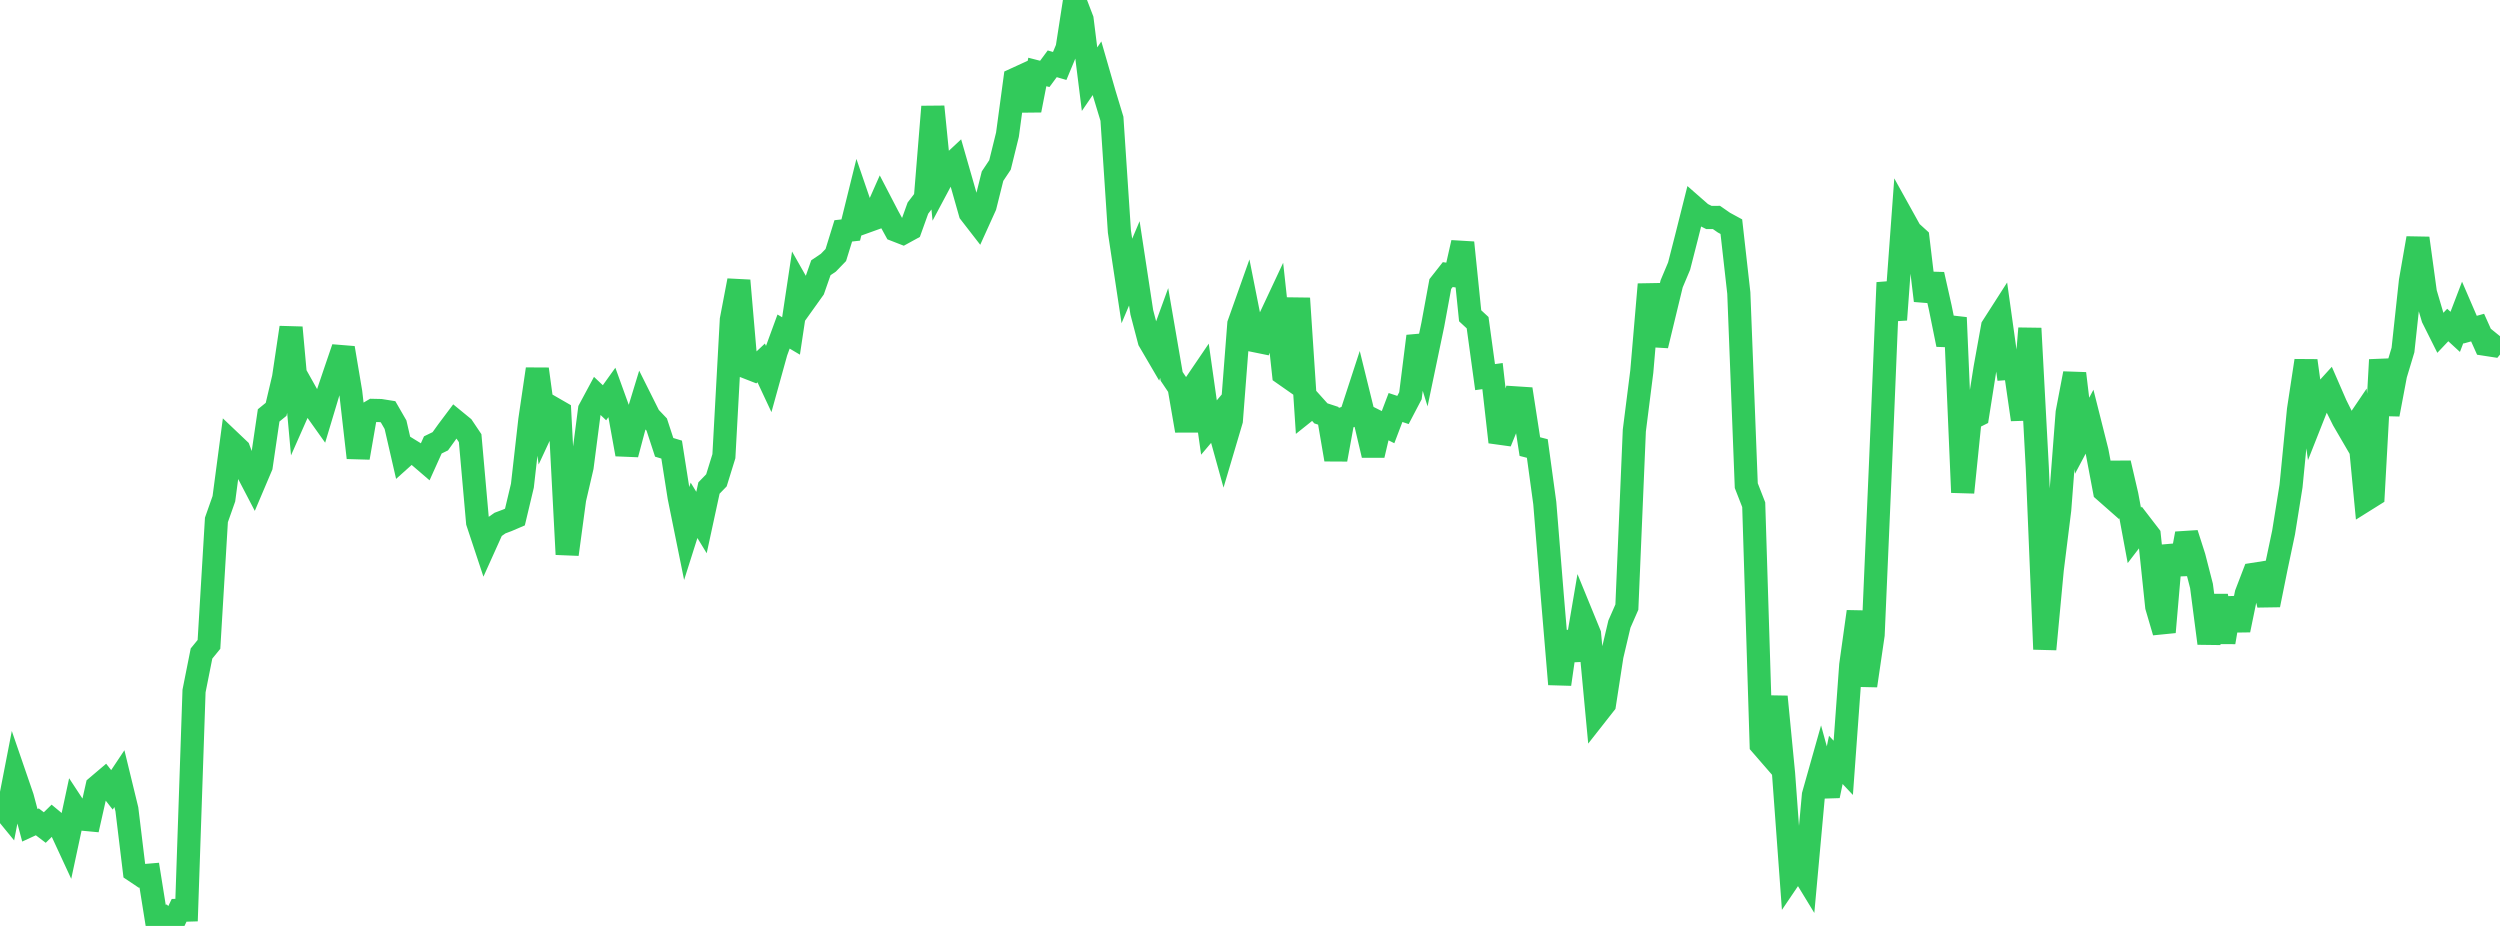 <?xml version="1.0" standalone="no"?>
<!DOCTYPE svg PUBLIC "-//W3C//DTD SVG 1.1//EN" "http://www.w3.org/Graphics/SVG/1.1/DTD/svg11.dtd">

<svg width="135" height="50" viewBox="0 0 135 50" preserveAspectRatio="none" 
  xmlns="http://www.w3.org/2000/svg"
  xmlns:xlink="http://www.w3.org/1999/xlink">


<polyline points="0.0, 43.464 0.403, 43.956 0.806, 41.884 1.209, 43.056 1.612, 44.566 2.015, 44.38 2.418, 44.687 2.821, 44.292 3.224, 44.627 3.627, 45.497 4.03, 43.617 4.433, 44.231 4.836, 44.269 5.239, 42.479 5.642, 42.137 6.045, 42.651 6.448, 42.046 6.851, 43.704 7.254, 47.024 7.657, 47.294 8.06, 47.26 8.463, 49.777 8.866, 49.591 9.269, 50.0 9.672, 49.158 10.075, 49.146 10.478, 37.315 10.881, 35.291 11.284, 34.797 11.687, 28.075 12.09, 26.932 12.493, 23.89 12.896, 24.273 13.299, 25.356 13.701, 26.126 14.104, 25.177 14.507, 22.431 14.91, 22.104 15.313, 20.392 15.716, 17.687 16.119, 22.129 16.522, 21.217 16.925, 21.936 17.328, 22.503 17.731, 21.163 18.134, 19.972 18.537, 18.791 18.94, 21.188 19.343, 24.717 19.746, 22.398 20.149, 22.161 20.552, 22.17 20.955, 22.234 21.358, 22.934 21.761, 24.687 22.164, 24.325 22.567, 24.573 22.97, 24.919 23.373, 24.025 23.776, 23.829 24.179, 23.268 24.582, 22.731 24.985, 23.061 25.388, 23.661 25.791, 28.206 26.194, 29.422 26.597, 28.528 27.0, 28.246 27.403, 28.094 27.806, 27.921 28.209, 26.228 28.612, 22.673 29.015, 19.93 29.418, 22.888 29.821, 22.021 30.224, 22.253 30.627, 29.935 31.03, 26.95 31.433, 25.217 31.836, 22.117 32.239, 21.367 32.642, 21.749 33.045, 21.187 33.448, 22.302 33.851, 24.532 34.254, 23.017 34.657, 21.695 35.06, 22.501 35.463, 22.924 35.866, 24.156 36.269, 24.278 36.672, 26.84 37.075, 28.829 37.478, 27.557 37.881, 28.217 38.284, 26.354 38.687, 25.938 39.09, 24.635 39.493, 17.264 39.896, 15.15 40.299, 19.82 40.701, 19.977 41.104, 19.598 41.507, 20.459 41.91, 19.005 42.313, 17.904 42.716, 18.142 43.119, 15.464 43.522, 16.175 43.925, 15.611 44.328, 14.458 44.731, 14.187 45.134, 13.77 45.537, 12.467 45.94, 12.422 46.343, 10.793 46.746, 11.97 47.149, 11.825 47.552, 10.914 47.955, 11.689 48.358, 12.424 48.761, 12.581 49.164, 12.36 49.567, 11.239 49.97, 10.712 50.373, 5.761 50.776, 9.805 51.179, 9.049 51.582, 8.674 51.985, 10.075 52.388, 11.495 52.791, 12.015 53.194, 11.125 53.597, 9.512 54.0, 8.907 54.403, 7.272 54.806, 4.286 55.209, 4.101 55.612, 5.955 56.015, 3.887 56.418, 3.99 56.821, 3.445 57.224, 3.562 57.627, 2.595 58.03, 0.0 58.433, 1.052 58.836, 4.276 59.239, 3.686 59.642, 5.083 60.045, 6.414 60.448, 12.504 60.851, 15.173 61.254, 14.221 61.657, 16.864 62.06, 18.4 62.463, 19.089 62.866, 17.982 63.269, 20.324 63.672, 20.924 64.075, 23.256 64.478, 20.838 64.881, 20.245 65.284, 23.086 65.687, 22.61 66.09, 24.064 66.493, 22.704 66.896, 17.496 67.299, 16.36 67.701, 18.386 68.104, 18.468 68.507, 17.333 68.91, 16.474 69.313, 20.183 69.716, 20.465 70.119, 16.111 70.522, 22.195 70.925, 21.873 71.328, 22.322 71.731, 22.454 72.134, 24.814 72.537, 22.604 72.94, 22.461 73.343, 21.226 73.746, 22.863 74.149, 24.577 74.552, 22.864 74.955, 23.066 75.358, 22.005 75.761, 22.139 76.164, 21.369 76.567, 18.157 76.97, 19.455 77.373, 17.527 77.776, 15.339 78.179, 14.827 78.582, 14.887 78.985, 13.102 79.388, 17.052 79.791, 17.425 80.194, 20.364 80.597, 20.309 81.0, 23.871 81.403, 22.884 81.806, 21.483 82.209, 21.509 82.612, 24.116 83.015, 24.219 83.418, 27.165 83.821, 32.146 84.224, 36.947 84.627, 34.138 85.03, 35.629 85.433, 33.259 85.836, 34.243 86.239, 38.536 86.642, 38.023 87.045, 35.412 87.448, 33.703 87.851, 32.784 88.254, 23.25 88.657, 20.063 89.06, 15.356 89.463, 18.658 89.866, 16.99 90.269, 15.326 90.672, 14.369 91.075, 12.793 91.478, 11.19 91.881, 11.543 92.284, 11.745 92.687, 11.741 93.09, 12.021 93.493, 12.24 93.896, 15.824 94.299, 26.224 94.701, 27.255 95.104, 40.211 95.507, 40.675 95.91, 37.623 96.313, 41.782 96.716, 47.291 97.119, 46.695 97.522, 47.357 97.925, 42.93 98.328, 41.502 98.731, 42.971 99.134, 41.035 99.537, 41.463 99.94, 35.914 100.343, 33.028 100.746, 37.027 101.149, 34.276 101.552, 24.973 101.955, 15.26 102.358, 17.264 102.761, 11.767 103.164, 12.493 103.567, 12.859 103.97, 16.234 104.373, 14.824 104.776, 16.617 105.179, 18.607 105.582, 17.15 105.985, 26.591 106.388, 22.627 106.791, 22.426 107.194, 19.875 107.597, 17.642 108.0, 17.013 108.403, 19.897 108.806, 19.868 109.209, 22.656 109.612, 17.733 110.015, 25.282 110.418, 35.058 110.821, 30.762 111.224, 27.531 111.627, 22.28 112.03, 20.168 112.433, 23.53 112.836, 22.772 113.239, 24.373 113.642, 26.506 114.045, 26.861 114.448, 25.008 114.851, 26.744 115.254, 28.912 115.657, 28.386 116.06, 28.91 116.463, 32.759 116.866, 34.133 117.269, 29.465 117.672, 30.992 118.075, 28.815 118.478, 30.073 118.881, 31.641 119.284, 34.738 119.687, 32.163 120.09, 34.681 120.493, 32.309 120.896, 34.023 121.299, 32.06 121.701, 31.012 122.104, 30.949 122.507, 32.668 122.91, 30.668 123.313, 28.757 123.716, 26.245 124.119, 22.127 124.522, 19.478 124.925, 22.405 125.328, 21.385 125.731, 20.942 126.134, 21.868 126.537, 22.677 126.94, 23.369 127.343, 22.773 127.746, 26.992 128.149, 26.74 128.552, 19.43 128.955, 22.377 129.358, 20.239 129.761, 18.901 130.164, 15.172 130.567, 12.864 130.97, 15.804 131.373, 17.169 131.776, 17.975 132.179, 17.55 132.582, 17.921 132.985, 16.868 133.388, 17.802 133.791, 17.69 134.194, 18.589 134.597, 18.651 135.0, 18.155" fill="none" stroke="#32ca5b" stroke-width="1.25"/>

</svg>